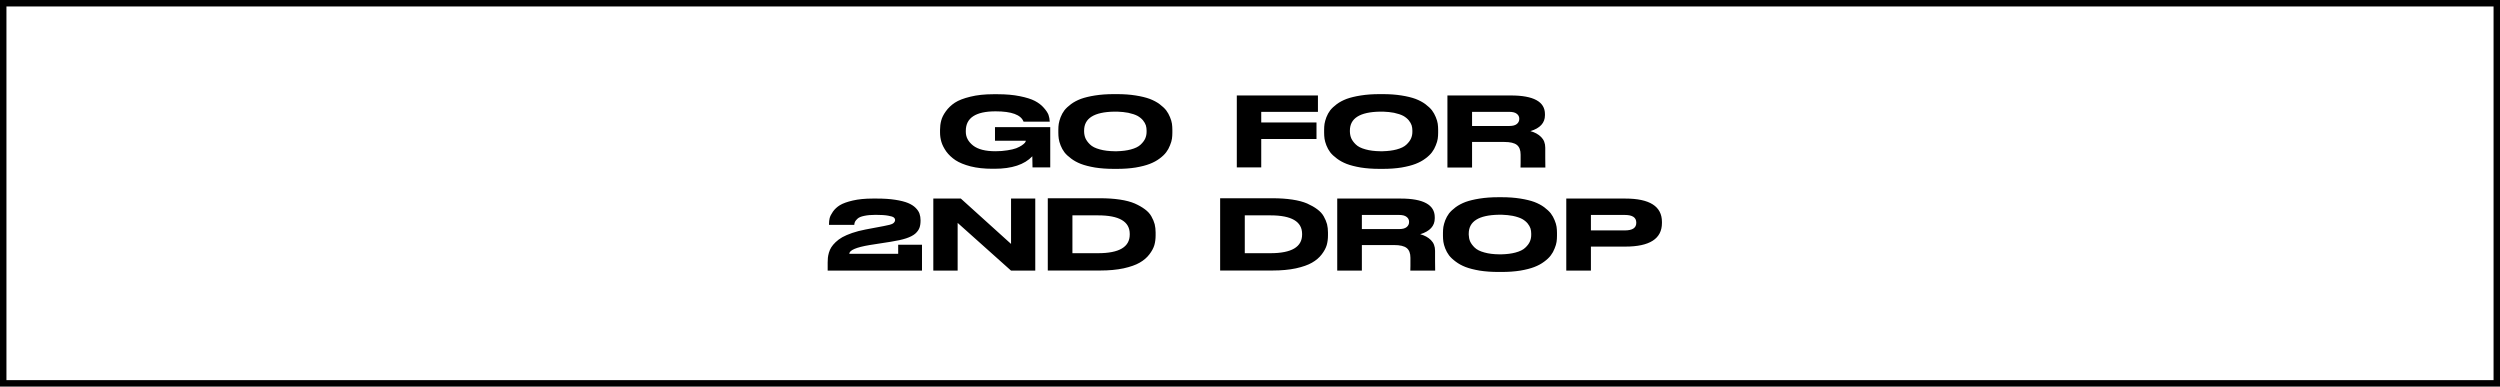 <?xml version="1.0" encoding="UTF-8"?> <svg xmlns="http://www.w3.org/2000/svg" width="194" height="30" viewBox="0 0 194 30" fill="none"> <path d="M77.179 13.096H77.003C76.374 13.096 75.814 13.035 75.323 12.912C74.832 12.784 74.44 12.624 74.147 12.432C73.853 12.235 73.614 12.008 73.427 11.752C73.246 11.491 73.12 11.243 73.051 11.008C72.981 10.768 72.947 10.528 72.947 10.288V10.072C72.947 9.827 72.976 9.592 73.035 9.368C73.094 9.133 73.213 8.891 73.395 8.64C73.582 8.379 73.816 8.155 74.099 7.968C74.387 7.781 74.787 7.627 75.299 7.504C75.811 7.376 76.403 7.312 77.075 7.312H77.427C78.072 7.312 78.643 7.363 79.139 7.464C79.64 7.565 80.029 7.688 80.307 7.832C80.59 7.981 80.819 8.157 80.995 8.36C81.176 8.563 81.299 8.747 81.363 8.912C81.421 9.083 81.454 9.256 81.459 9.432V9.44H79.427C79.224 8.907 78.501 8.64 77.259 8.64C75.718 8.64 74.947 9.144 74.947 10.152V10.232C74.947 10.643 75.136 10.997 75.515 11.296C75.894 11.589 76.469 11.736 77.243 11.736C77.584 11.736 77.896 11.712 78.179 11.664C78.462 11.621 78.688 11.568 78.859 11.504C79.029 11.435 79.171 11.363 79.283 11.288C79.4 11.208 79.483 11.139 79.531 11.08C79.573 11.021 79.597 10.973 79.603 10.936V10.92H77.211V9.864H81.499V12.992H80.123C80.123 12.987 80.118 12.699 80.107 12.128C79.499 12.773 78.523 13.096 77.179 13.096ZM86.423 7.304H86.687C87.215 7.304 87.695 7.339 88.127 7.408C88.559 7.477 88.921 7.565 89.215 7.672C89.508 7.784 89.764 7.92 89.983 8.08C90.201 8.245 90.372 8.405 90.495 8.56C90.617 8.725 90.716 8.901 90.791 9.088C90.871 9.28 90.921 9.451 90.943 9.6C90.964 9.755 90.975 9.912 90.975 10.072V10.304C90.975 10.464 90.964 10.619 90.943 10.768C90.921 10.917 90.871 11.088 90.791 11.28C90.716 11.477 90.617 11.656 90.495 11.816C90.372 11.981 90.201 12.144 89.983 12.304C89.764 12.469 89.508 12.608 89.215 12.72C88.927 12.832 88.564 12.925 88.127 13C87.695 13.069 87.215 13.104 86.687 13.104H86.423C85.895 13.104 85.412 13.069 84.975 13C84.537 12.925 84.172 12.832 83.879 12.72C83.591 12.608 83.337 12.469 83.119 12.304C82.895 12.139 82.721 11.976 82.599 11.816C82.476 11.651 82.377 11.472 82.303 11.28C82.228 11.088 82.18 10.917 82.159 10.768C82.137 10.613 82.127 10.459 82.127 10.304V10.072C82.127 9.907 82.137 9.752 82.159 9.608C82.185 9.453 82.233 9.283 82.303 9.096C82.377 8.904 82.476 8.725 82.599 8.56C82.727 8.4 82.897 8.24 83.111 8.08C83.329 7.92 83.585 7.784 83.879 7.672C84.177 7.565 84.543 7.477 84.975 7.408C85.412 7.339 85.895 7.304 86.423 7.304ZM88.975 10.232V10.128C88.975 9.989 88.956 9.856 88.919 9.728C88.876 9.6 88.801 9.469 88.695 9.336C88.583 9.203 88.441 9.088 88.271 8.992C88.089 8.896 87.849 8.816 87.551 8.752C87.3 8.704 87.02 8.675 86.711 8.664C86.625 8.664 86.54 8.664 86.455 8.664C84.903 8.691 84.127 9.179 84.127 10.128V10.216C84.132 10.403 84.167 10.573 84.231 10.728C84.305 10.893 84.423 11.053 84.583 11.208C84.748 11.373 85.001 11.501 85.343 11.592C85.663 11.683 86.044 11.731 86.487 11.736C86.545 11.736 86.609 11.736 86.679 11.736C87.089 11.725 87.444 11.68 87.743 11.6C88.089 11.509 88.345 11.384 88.511 11.224C88.681 11.064 88.801 10.904 88.871 10.744C88.94 10.584 88.975 10.413 88.975 10.232ZM95.976 7.408H102.272V8.68H97.872V9.504H102.16V10.784H97.872V12.992H95.976V7.408ZM107.048 7.304H107.312C107.84 7.304 108.32 7.339 108.752 7.408C109.184 7.477 109.546 7.565 109.84 7.672C110.133 7.784 110.389 7.92 110.608 8.08C110.826 8.245 110.997 8.405 111.12 8.56C111.242 8.725 111.341 8.901 111.416 9.088C111.496 9.28 111.546 9.451 111.568 9.6C111.589 9.755 111.6 9.912 111.6 10.072V10.304C111.6 10.464 111.589 10.619 111.568 10.768C111.546 10.917 111.496 11.088 111.416 11.28C111.341 11.477 111.242 11.656 111.12 11.816C110.997 11.981 110.826 12.144 110.608 12.304C110.389 12.469 110.133 12.608 109.84 12.72C109.552 12.832 109.189 12.925 108.752 13C108.32 13.069 107.84 13.104 107.312 13.104H107.048C106.52 13.104 106.037 13.069 105.6 13C105.162 12.925 104.797 12.832 104.504 12.72C104.216 12.608 103.962 12.469 103.744 12.304C103.52 12.139 103.346 11.976 103.224 11.816C103.101 11.651 103.002 11.472 102.928 11.28C102.853 11.088 102.805 10.917 102.784 10.768C102.762 10.613 102.752 10.459 102.752 10.304V10.072C102.752 9.907 102.762 9.752 102.784 9.608C102.81 9.453 102.858 9.283 102.928 9.096C103.002 8.904 103.101 8.725 103.224 8.56C103.352 8.4 103.522 8.24 103.736 8.08C103.954 7.92 104.21 7.784 104.504 7.672C104.802 7.565 105.168 7.477 105.6 7.408C106.037 7.339 106.52 7.304 107.048 7.304ZM109.6 10.232V10.128C109.6 9.989 109.581 9.856 109.544 9.728C109.501 9.6 109.426 9.469 109.32 9.336C109.208 9.203 109.066 9.088 108.896 8.992C108.714 8.896 108.474 8.816 108.176 8.752C107.925 8.704 107.645 8.675 107.336 8.664C107.25 8.664 107.165 8.664 107.08 8.664C105.528 8.691 104.752 9.179 104.752 10.128V10.216C104.757 10.403 104.792 10.573 104.856 10.728C104.93 10.893 105.048 11.053 105.208 11.208C105.373 11.373 105.626 11.501 105.968 11.592C106.288 11.683 106.669 11.731 107.112 11.736C107.17 11.736 107.234 11.736 107.304 11.736C107.714 11.725 108.069 11.68 108.368 11.6C108.714 11.509 108.97 11.384 109.136 11.224C109.306 11.064 109.426 10.904 109.496 10.744C109.565 10.584 109.6 10.413 109.6 10.232ZM114.232 11.016V13H112.32V7.408H117.24C119.005 7.408 119.888 7.891 119.888 8.856V8.944C119.888 9.536 119.512 9.947 118.76 10.176C119.101 10.267 119.379 10.419 119.592 10.632C119.805 10.845 119.912 11.123 119.912 11.464V12.28L119.92 13H117.992C117.992 12.995 117.995 12.877 118 12.648V12C118 11.653 117.904 11.403 117.712 11.248C117.52 11.093 117.192 11.016 116.728 11.016H114.232ZM114.232 8.68V9.776H117.128C117.389 9.776 117.581 9.725 117.704 9.624C117.832 9.523 117.896 9.389 117.896 9.224V9.216C117.896 9.056 117.832 8.928 117.704 8.832C117.581 8.731 117.389 8.68 117.128 8.68H114.232ZM71.547 21H64.227V20.376C64.227 20.237 64.233 20.115 64.243 20.008C64.254 19.891 64.281 19.757 64.323 19.608C64.371 19.448 64.433 19.309 64.507 19.192C64.587 19.064 64.699 18.931 64.843 18.792C64.993 18.648 65.166 18.52 65.363 18.408C65.566 18.296 65.819 18.187 66.123 18.08C66.433 17.973 66.782 17.883 67.171 17.808L68.571 17.544C68.939 17.48 69.179 17.413 69.291 17.344C69.398 17.269 69.454 17.181 69.459 17.08C69.459 17 69.427 16.933 69.363 16.88C69.294 16.821 69.147 16.773 68.923 16.736C68.689 16.693 68.363 16.672 67.947 16.672C67.595 16.672 67.299 16.699 67.059 16.752C66.825 16.8 66.656 16.869 66.555 16.96C66.454 17.051 66.385 17.133 66.347 17.208C66.315 17.283 66.296 17.363 66.291 17.448H64.331V17.384C64.331 17.224 64.347 17.075 64.379 16.936C64.416 16.787 64.502 16.616 64.635 16.424C64.774 16.227 64.955 16.059 65.179 15.92C65.409 15.781 65.742 15.661 66.179 15.56C66.617 15.459 67.131 15.408 67.723 15.408H68.043C68.593 15.408 69.07 15.44 69.475 15.504C69.886 15.568 70.214 15.651 70.459 15.752C70.704 15.853 70.902 15.979 71.051 16.128C71.201 16.277 71.302 16.429 71.355 16.584C71.409 16.739 71.435 16.909 71.435 17.096V17.112C71.435 17.341 71.406 17.533 71.347 17.688C71.288 17.843 71.179 17.992 71.019 18.136C70.854 18.275 70.619 18.395 70.315 18.496C70.006 18.597 69.609 18.685 69.123 18.76L67.483 19.016C66.433 19.192 65.907 19.419 65.907 19.696H69.699V18.992H71.547V21ZM72.425 15.408H74.561L78.457 18.928V15.408H80.337V21H78.457L74.313 17.296V21H72.425V15.408ZM81.308 15.384H85.364C85.935 15.384 86.45 15.419 86.908 15.488C87.367 15.557 87.751 15.659 88.06 15.792C88.37 15.931 88.631 16.08 88.844 16.24C89.068 16.405 89.236 16.589 89.348 16.792C89.466 17 89.551 17.203 89.604 17.4C89.652 17.603 89.676 17.816 89.676 18.04V18.264C89.676 18.536 89.644 18.787 89.58 19.016C89.511 19.251 89.38 19.493 89.188 19.744C88.996 19.995 88.746 20.208 88.436 20.384C88.132 20.56 87.716 20.707 87.188 20.824C86.66 20.936 86.055 20.992 85.372 20.992H81.308V15.384ZM83.22 16.712V19.648H85.212C86.85 19.648 87.668 19.165 87.668 18.2V18.152C87.668 17.192 86.85 16.712 85.212 16.712H83.22ZM94.683 15.384H98.739C99.31 15.384 99.825 15.419 100.283 15.488C100.742 15.557 101.126 15.659 101.435 15.792C101.744 15.931 102.006 16.08 102.219 16.24C102.443 16.405 102.611 16.589 102.723 16.792C102.84 17 102.926 17.203 102.979 17.4C103.027 17.603 103.051 17.816 103.051 18.04V18.264C103.051 18.536 103.019 18.787 102.955 19.016C102.886 19.251 102.755 19.493 102.563 19.744C102.371 19.995 102.12 20.208 101.811 20.384C101.507 20.56 101.091 20.707 100.563 20.824C100.035 20.936 99.43 20.992 98.747 20.992H94.683V15.384ZM96.595 16.712V19.648H98.587C100.224 19.648 101.043 19.165 101.043 18.2V18.152C101.043 17.192 100.224 16.712 98.587 16.712H96.595ZM105.681 19.016V21H103.769V15.408H108.689C110.454 15.408 111.337 15.891 111.337 16.856V16.944C111.337 17.536 110.961 17.947 110.209 18.176C110.55 18.267 110.828 18.419 111.041 18.632C111.254 18.845 111.361 19.123 111.361 19.464V20.28L111.369 21H109.441C109.441 20.995 109.444 20.877 109.449 20.648V20C109.449 19.653 109.353 19.403 109.161 19.248C108.969 19.093 108.641 19.016 108.177 19.016H105.681ZM105.681 16.68V17.776H108.577C108.838 17.776 109.03 17.725 109.153 17.624C109.281 17.523 109.345 17.389 109.345 17.224V17.216C109.345 17.056 109.281 16.928 109.153 16.832C109.03 16.731 108.838 16.68 108.577 16.68H105.681ZM116.27 15.304H116.534C117.062 15.304 117.542 15.339 117.974 15.408C118.406 15.477 118.769 15.565 119.062 15.672C119.356 15.784 119.612 15.92 119.83 16.08C120.049 16.245 120.22 16.405 120.342 16.56C120.465 16.725 120.564 16.901 120.638 17.088C120.718 17.28 120.769 17.451 120.79 17.6C120.812 17.755 120.822 17.912 120.822 18.072V18.304C120.822 18.464 120.812 18.619 120.79 18.768C120.769 18.917 120.718 19.088 120.638 19.28C120.564 19.477 120.465 19.656 120.342 19.816C120.22 19.981 120.049 20.144 119.83 20.304C119.612 20.469 119.356 20.608 119.062 20.72C118.774 20.832 118.412 20.925 117.974 21C117.542 21.069 117.062 21.104 116.534 21.104H116.27C115.742 21.104 115.26 21.069 114.822 21C114.385 20.925 114.02 20.832 113.726 20.72C113.438 20.608 113.185 20.469 112.966 20.304C112.742 20.139 112.569 19.976 112.446 19.816C112.324 19.651 112.225 19.472 112.15 19.28C112.076 19.088 112.028 18.917 112.006 18.768C111.985 18.613 111.974 18.459 111.974 18.304V18.072C111.974 17.907 111.985 17.752 112.006 17.608C112.033 17.453 112.081 17.283 112.15 17.096C112.225 16.904 112.324 16.725 112.446 16.56C112.574 16.4 112.745 16.24 112.958 16.08C113.177 15.92 113.433 15.784 113.726 15.672C114.025 15.565 114.39 15.477 114.822 15.408C115.26 15.339 115.742 15.304 116.27 15.304ZM118.822 18.232V18.128C118.822 17.989 118.804 17.856 118.766 17.728C118.724 17.6 118.649 17.469 118.542 17.336C118.43 17.203 118.289 17.088 118.118 16.992C117.937 16.896 117.697 16.816 117.398 16.752C117.148 16.704 116.868 16.675 116.558 16.664C116.473 16.664 116.388 16.664 116.302 16.664C114.75 16.691 113.974 17.179 113.974 18.128V18.216C113.98 18.403 114.014 18.573 114.078 18.728C114.153 18.893 114.27 19.053 114.43 19.208C114.596 19.373 114.849 19.501 115.19 19.592C115.51 19.683 115.892 19.731 116.334 19.736C116.393 19.736 116.457 19.736 116.526 19.736C116.937 19.725 117.292 19.68 117.59 19.6C117.937 19.509 118.193 19.384 118.358 19.224C118.529 19.064 118.649 18.904 118.718 18.744C118.788 18.584 118.822 18.413 118.822 18.232ZM126.119 19.136H123.455V21H121.543V15.408H126.119C128.017 15.408 128.967 16.013 128.967 17.224V17.304C128.967 18.525 128.017 19.136 126.119 19.136ZM123.455 16.68V17.88H126.087C126.679 17.88 126.975 17.685 126.975 17.296V17.272C126.975 16.877 126.679 16.68 126.087 16.68H123.455Z" fill="black"></path> <rect x="0.25" y="0.25" width="193.5" height="29.5" stroke="black" stroke-width="0.5"></rect> </svg> 
